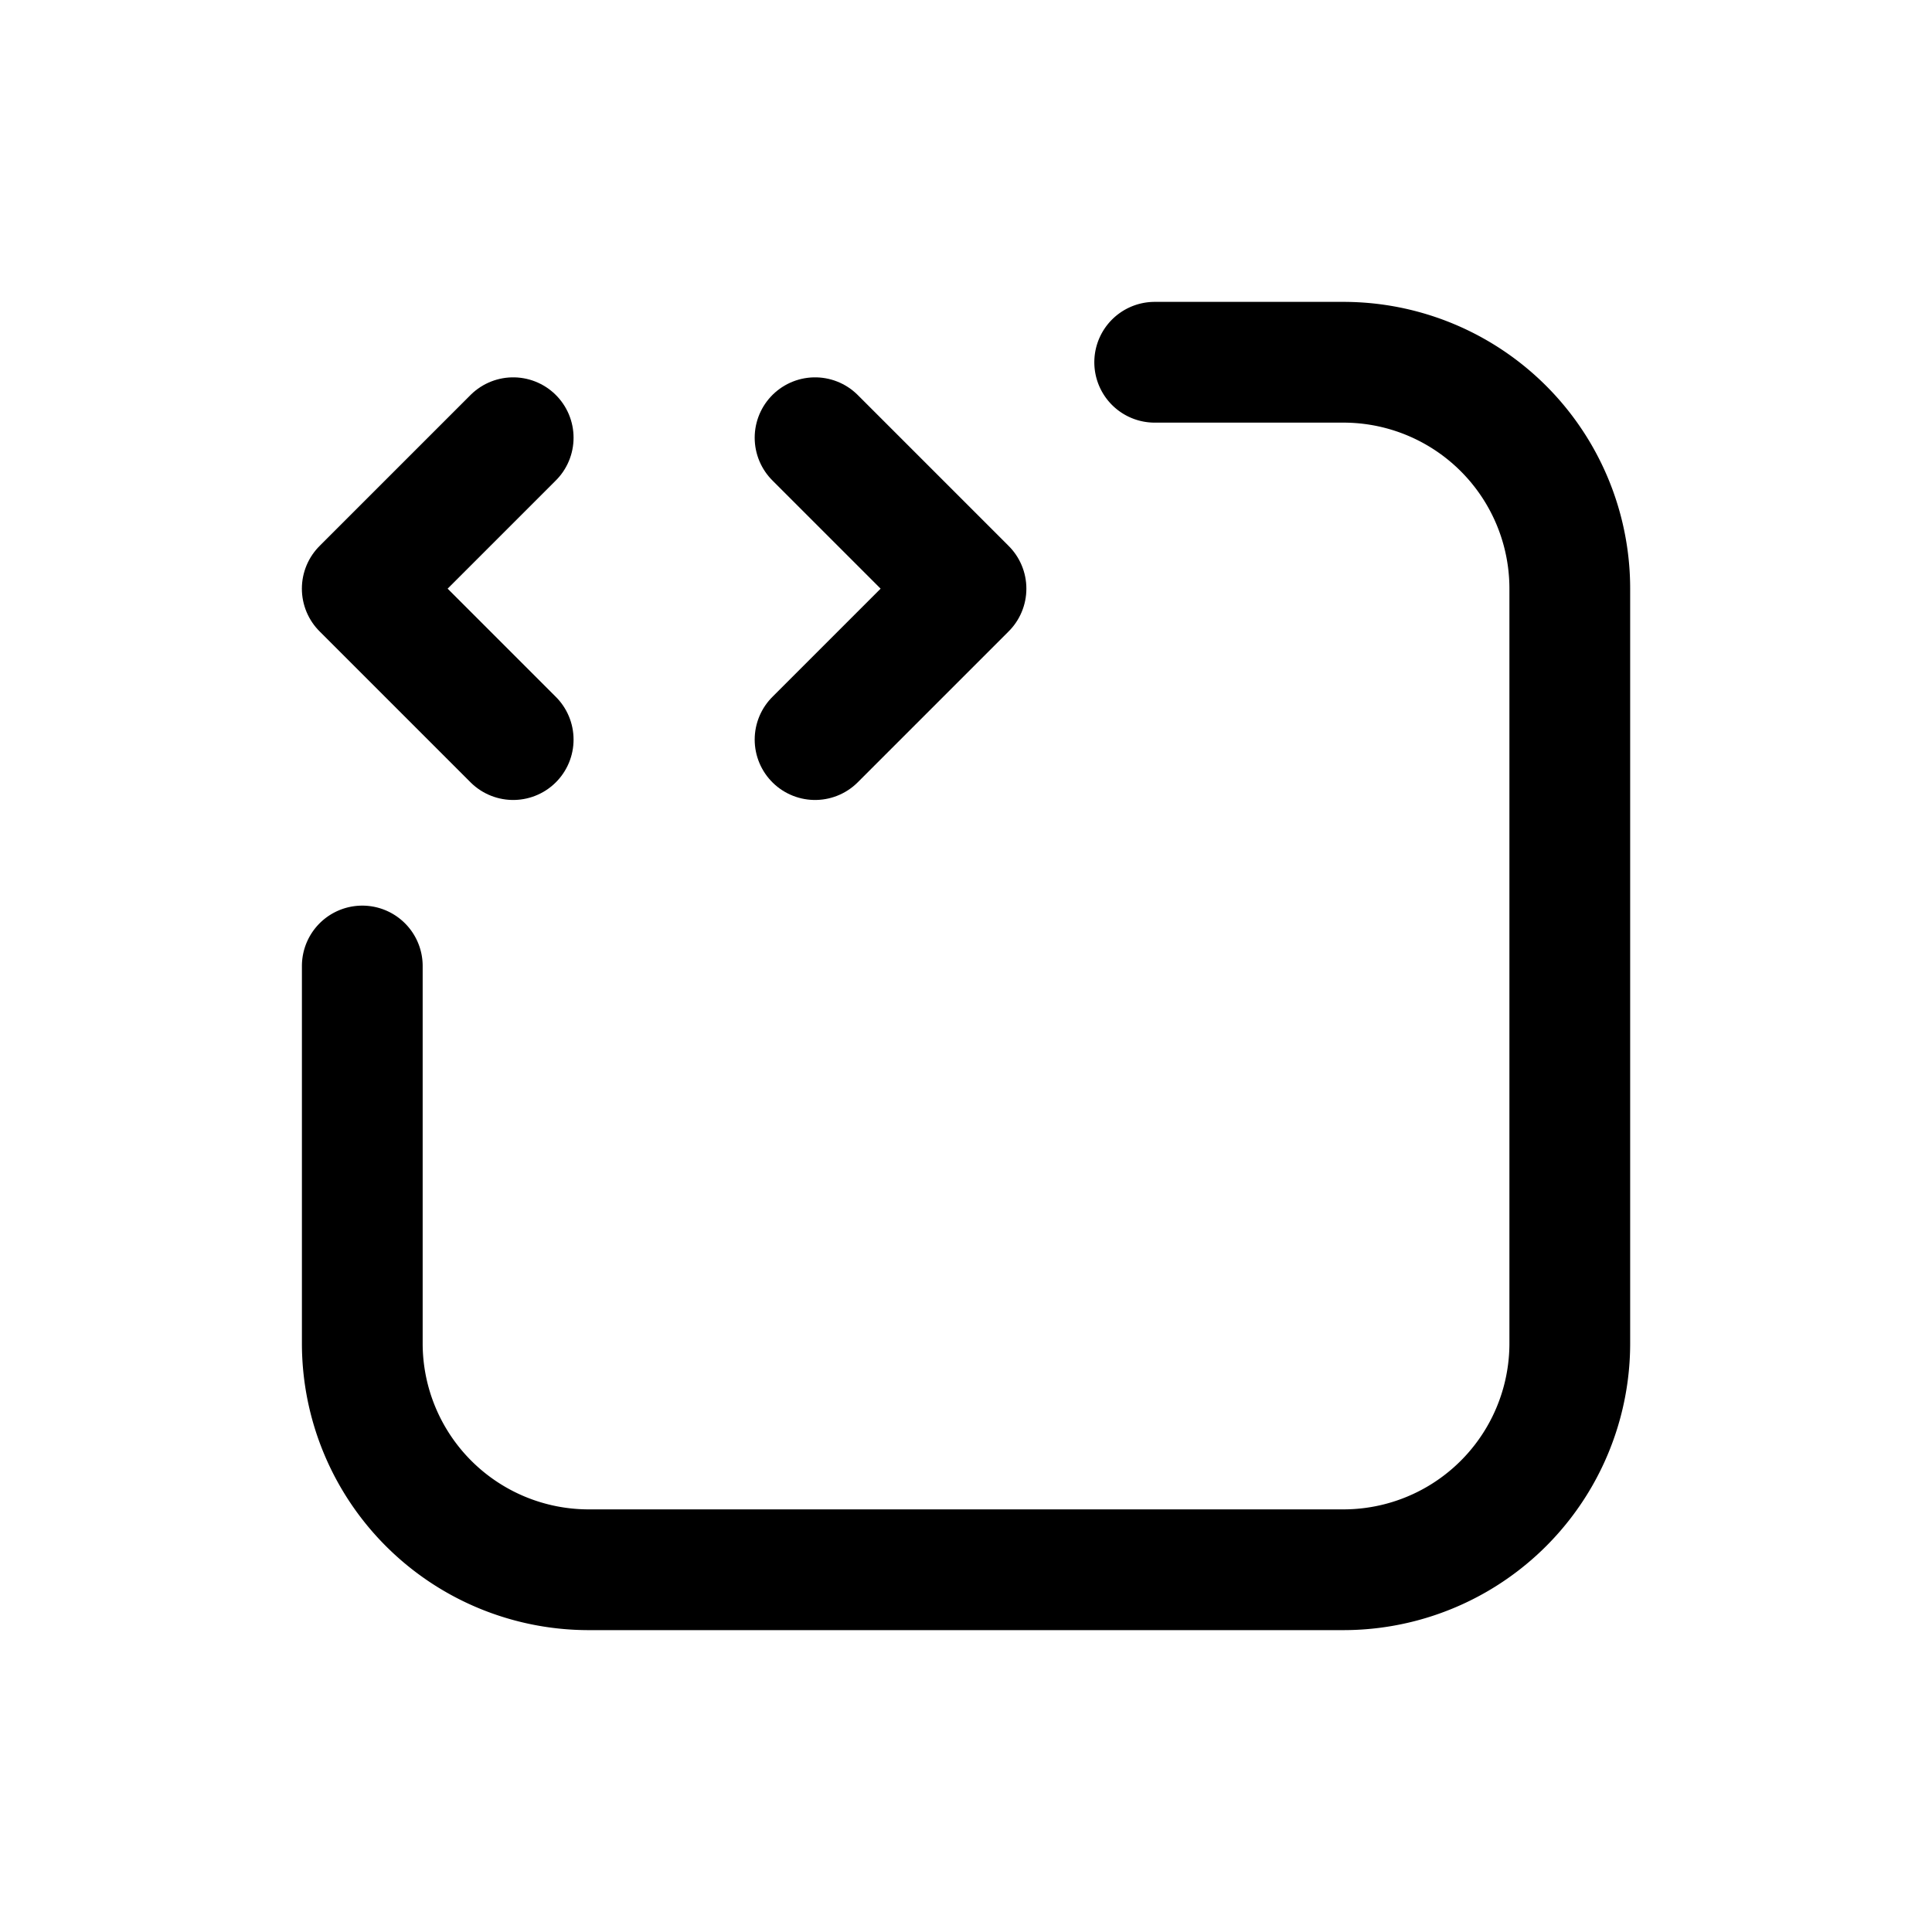 <svg xmlns="http://www.w3.org/2000/svg" width="48" height="48" viewBox="-1.5 -1.5 48 48" fill="none" stroke="currentColor" stroke-linecap="round" stroke-linejoin="round" id="Source-Code--Streamline-Tabler.svg">
  <path d="M27.188 7.5h4.688a5.625 5.625 0 0 1 5.625 5.625v18.75a5.625 5.625 0 0 1 -5.625 5.625h-18.75a5.625 5.625 0 0 1 -5.625 -5.625v-9.375" stroke-width="3"></path>
  <path d="M11.25 9.375l-3.75 3.75l3.75 3.75" stroke-width="3"></path>
  <path d="M18.75 16.875l3.75 -3.75l-3.75 -3.75" stroke-width="3"></path>
</svg>